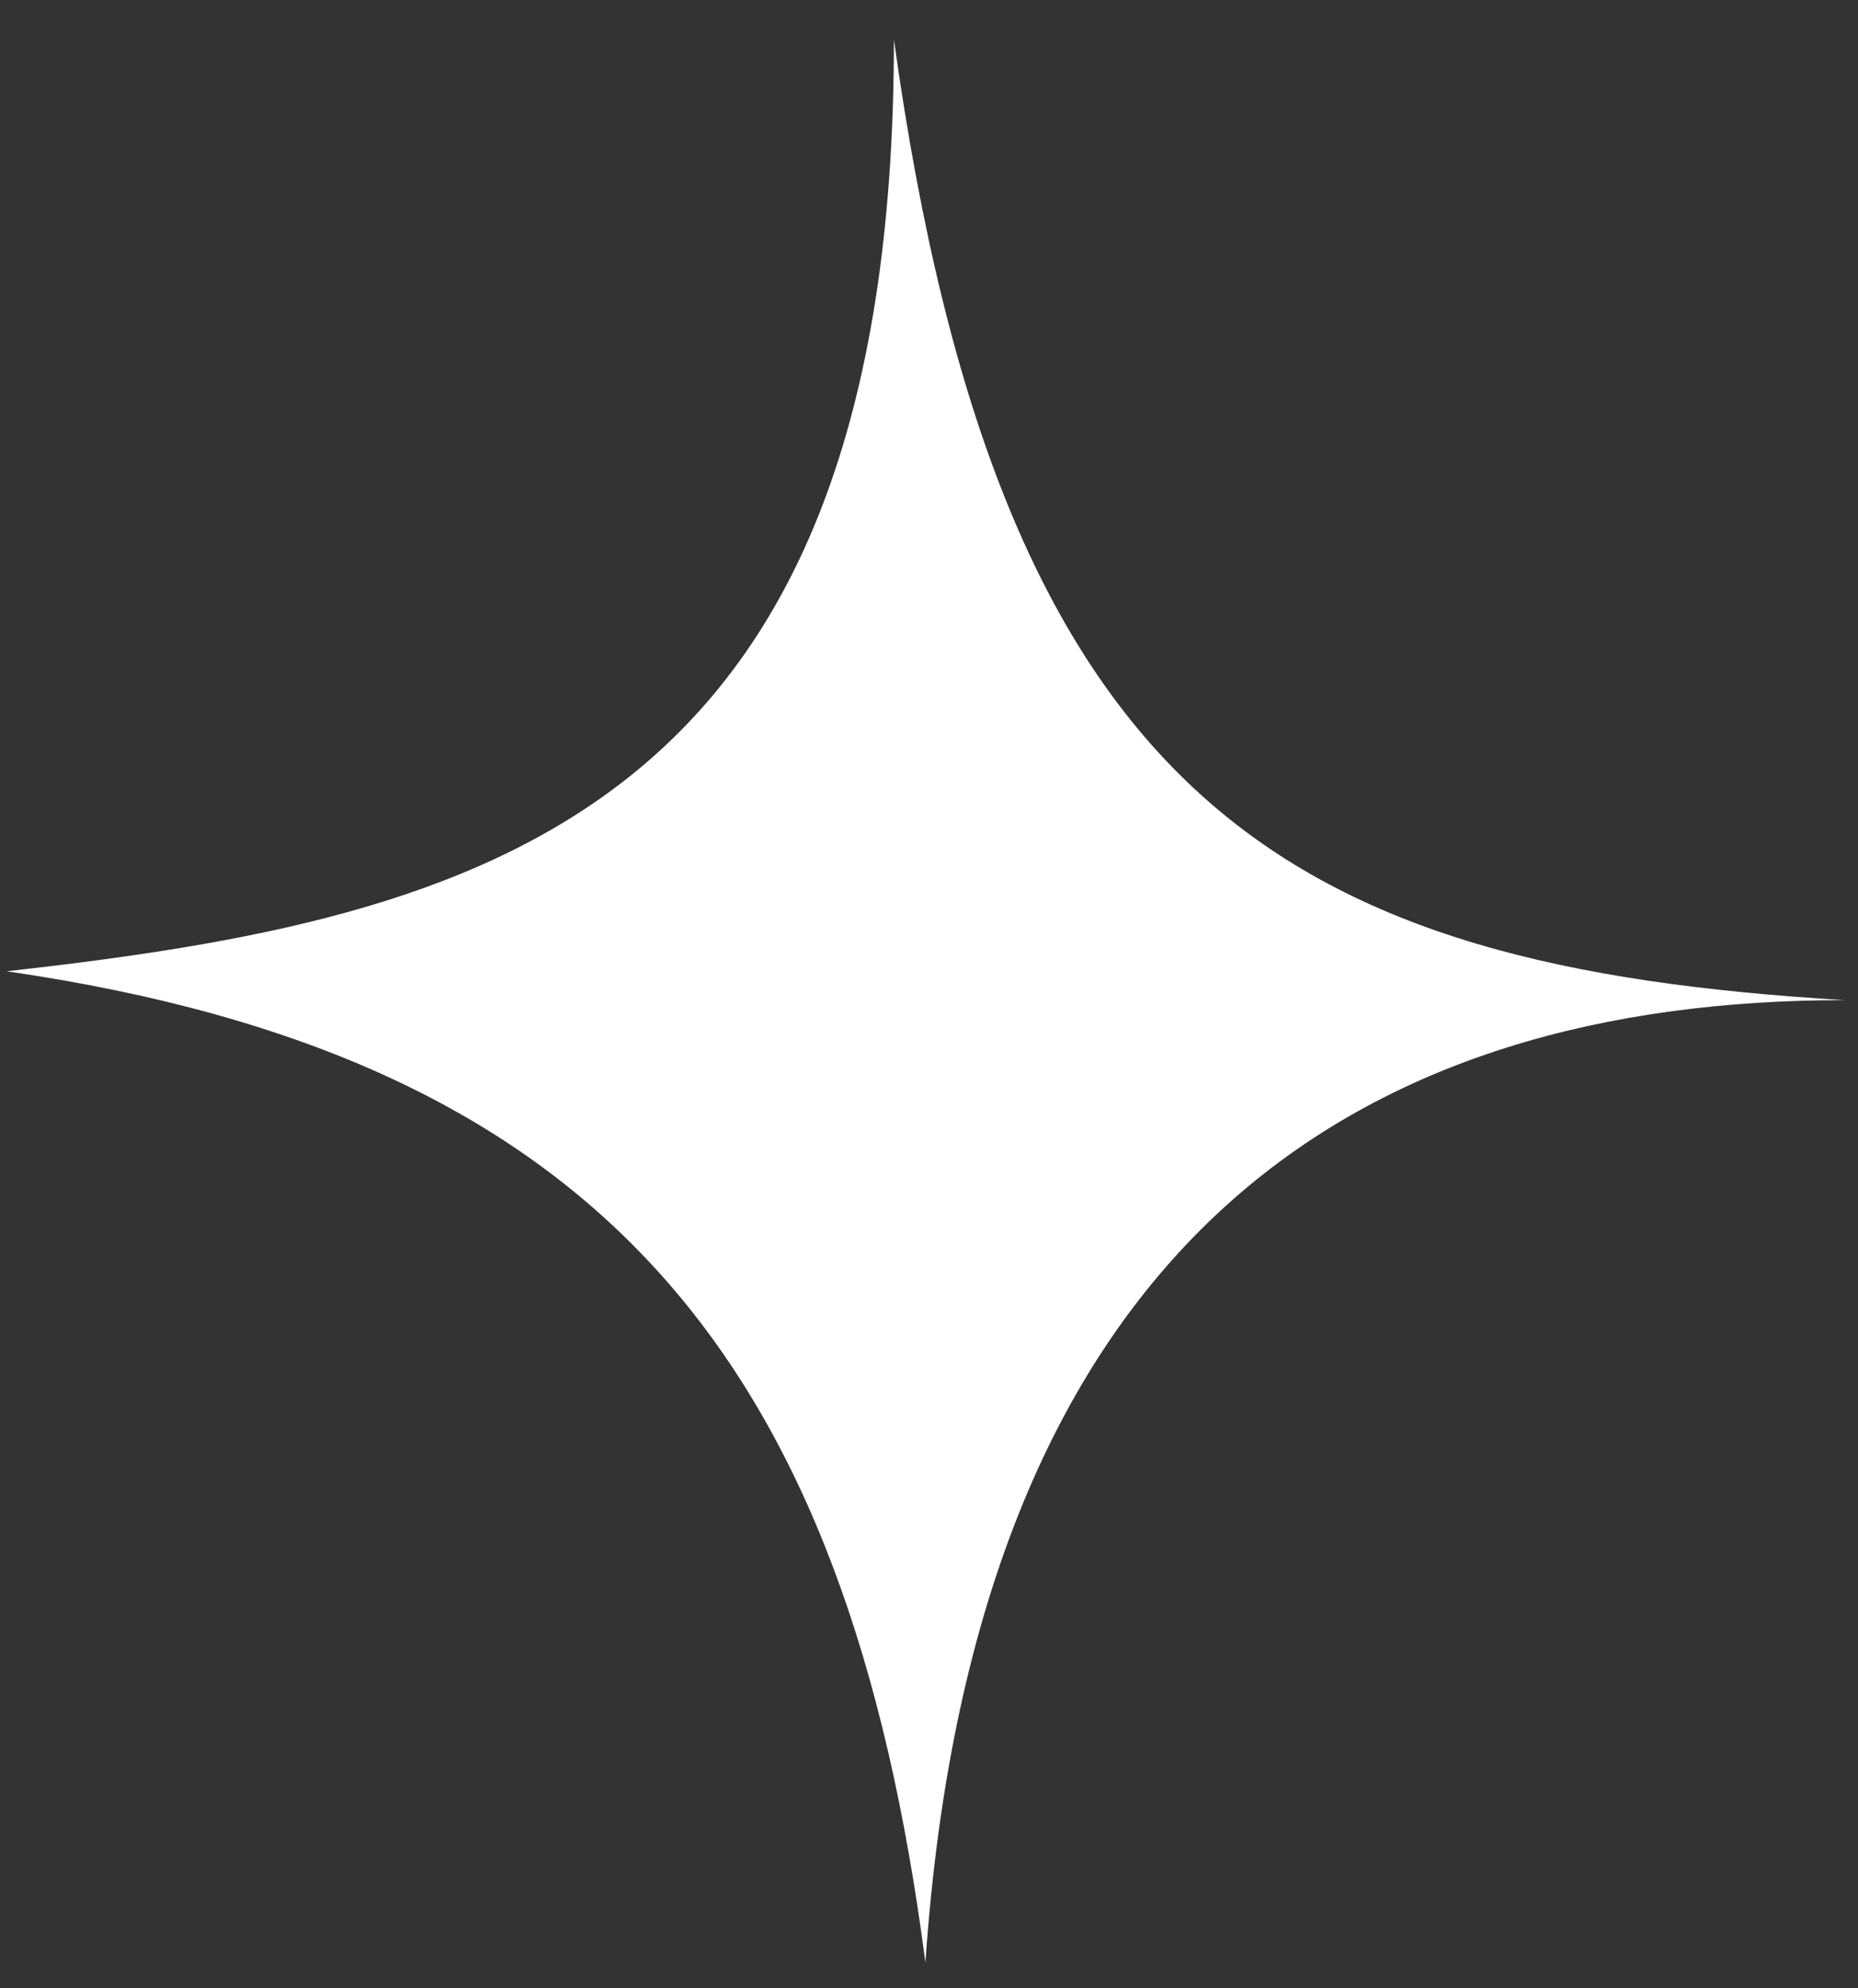 <?xml version="1.0" encoding="UTF-8"?> <svg xmlns="http://www.w3.org/2000/svg" width="43" height="46" viewBox="0 0 43 46" fill="none"><rect x="0" y="0" width="43" height="46" fill="#333333" stroke="none"/><path d="M42.695 23.138C31.631 23.138 22.57 28.48 21.417 45.406C19.613 31.532 13.977 24.474 0.155 22.471C11.211 21.23 20.688 18.887 20.688 0.914C23.139 18.615 29.819 22.375 42.695 23.138Z" fill="white"></path></svg> 